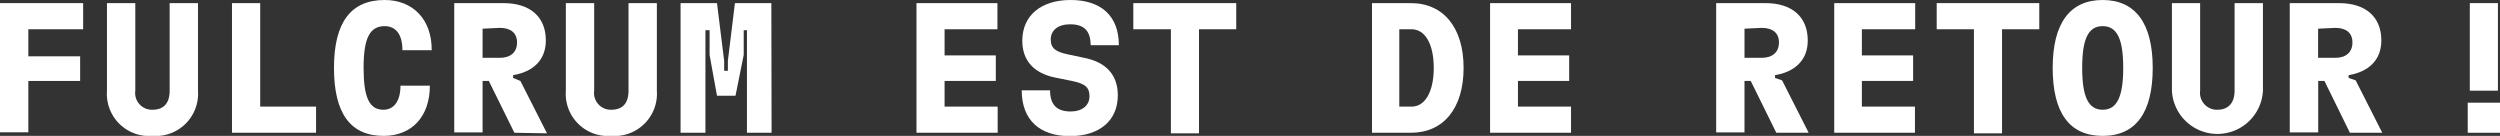 <svg xmlns="http://www.w3.org/2000/svg" viewBox="0 0 216.18 11.75"><rect x="0" y="0" width="216.18" height="11.75" fill="#333333" stroke="none"/><defs><style>.cls-1{fill:#fff;}</style></defs><g id="Livello_2" data-name="Livello 2"><g id="Livello_1-2" data-name="Livello 1"><path class="cls-1" d="M7.19,2.53H2.45V4.87H6.93V7H2.45v4.44H0V.27H7.19Z"></path><path class="cls-1" d="M9.25,7.84V.27H11.7V7.84a1.45,1.45,0,0,0,1.48,1.65c1,0,1.49-.59,1.49-1.65V.27h2.45V7.84a3.66,3.66,0,0,1-3.94,3.91A3.65,3.65,0,0,1,9.25,7.84Z"></path><path class="cls-1" d="M22.5,9.22h4.83v2.26H20.06V.27H22.5Z"></path><path class="cls-1" d="M28.88,5.87C28.88,1.94,30.34,0,33.26,0c2.47,0,4.09,1.71,4.07,4.34H34.8c0-1.35-.56-2.08-1.54-2.08-1.29,0-1.82,1.05-1.82,3.61s.5,3.62,1.71,3.62c.93,0,1.48-.77,1.48-2.08h2.54c0,2.66-1.55,4.34-4,4.34C30.3,11.75,28.88,9.8,28.88,5.87Z"></path><path class="cls-1" d="M44.48,11.48,42.27,7h-.54v4.45H39.28V.27h4.27c2.23,0,3.65,1.14,3.65,3.23,0,1.69-1.1,2.71-2.83,3v.24L45,7l2.3,4.53Zm-2.75-9V5h1.49c.93,0,1.49-.48,1.49-1.33s-.58-1.26-1.49-1.26Z"></path><path class="cls-1" d="M48.93,7.84V.27h2.45V7.84a1.45,1.45,0,0,0,1.48,1.65c1,0,1.49-.59,1.49-1.65V.27H56.8V7.84a3.66,3.66,0,0,1-3.94,3.91A3.65,3.65,0,0,1,48.93,7.84Z"></path><path class="cls-1" d="M66.72,11.48H64.59V2.61h-.28l0,2.14L63.6,8.28H62l-.64-3.53,0-2.14H61v8.87H58.85V.27H62l.62,5v.85h.32l0-.85.61-5h3.15Z"></path><path class="cls-1" d="M79.25,11.48V.27h7V2.53H81.68V4.79h4.43V7H81.68V9.22h4.59v2.26Z"></path><path class="cls-1" d="M88.35,7.81H90.8c0,1.22.56,1.83,1.78,1.83,1,0,1.63-.52,1.63-1.32S93.79,7.23,92.7,7l-1.39-.28c-1.89-.36-2.91-1.47-2.91-3.2C88.4,1.36,90,0,92.58,0s4.17,1.33,4.17,3.91H94.31c0-1.2-.53-1.81-1.77-1.81-1.08,0-1.68.54-1.68,1.31s.42,1.07,1.52,1.3L93.75,5c1.87.37,2.91,1.45,2.91,3.25,0,2.16-1.57,3.52-4.15,3.52S88.35,10.39,88.35,7.81Z"></path><path class="cls-1" d="M106.9.27V2.53h-3.22v9h-2.43v-9H98V.27Z"></path><path class="cls-1" d="M118.64,11.48V.27H122c2.81,0,4.56,2.11,4.56,5.6s-1.73,5.61-4.56,5.61ZM121,9.22h1.06c1.18,0,1.92-1.3,1.92-3.35s-.74-3.34-1.92-3.34H121Z"></path><path class="cls-1" d="M128.85,11.48V.27h7V2.53h-4.59V4.79h4.43V7h-4.43V9.22h4.59v2.26Z"></path><path class="cls-1" d="M153.6,11.48,151.39,7h-.54v4.45H148.4V.27h4.27c2.23,0,3.65,1.14,3.65,3.23,0,1.69-1.1,2.71-2.83,3v.24l.61.21,2.3,4.53Zm-2.75-9V5h1.49c.92,0,1.49-.48,1.49-1.33s-.58-1.26-1.49-1.26Z"></path><path class="cls-1" d="M158.61,11.48V.27h7V2.53H161V4.79h4.43V7H161V9.22h4.59v2.26Z"></path><path class="cls-1" d="M176.34.27V2.53h-3.22v9h-2.43v-9h-3.22V.27Z"></path><path class="cls-1" d="M177.5,5.87C177.5,2,179,0,181.82,0s4.33,2,4.33,5.87-1.46,5.88-4.33,5.88S177.5,9.76,177.5,5.87Zm6.1,0c0-2.51-.54-3.61-1.78-3.61s-1.77,1.1-1.77,3.61.54,3.62,1.77,3.62S183.6,8.39,183.6,5.87Z"></path><path class="cls-1" d="M187.81,7.84V.27h2.44V7.84a1.46,1.46,0,0,0,1.49,1.65c.95,0,1.49-.59,1.49-1.65V.27h2.45V7.84a3.94,3.94,0,0,1-7.87,0Z"></path><path class="cls-1" d="M203.2,11.48,201,7h-.54v4.45H198V.27h4.27c2.23,0,3.65,1.14,3.65,3.23,0,1.69-1.1,2.71-2.83,3v.24l.61.21,2.3,4.53Zm-2.75-9V5h1.49c.92,0,1.48-.48,1.48-1.33s-.57-1.26-1.48-1.26Z"></path><path class="cls-1" d="M213.39,11.48V8.88h2.79v2.6Zm.18-3.64V.27H216V7.84Z"></path></g></g></svg>